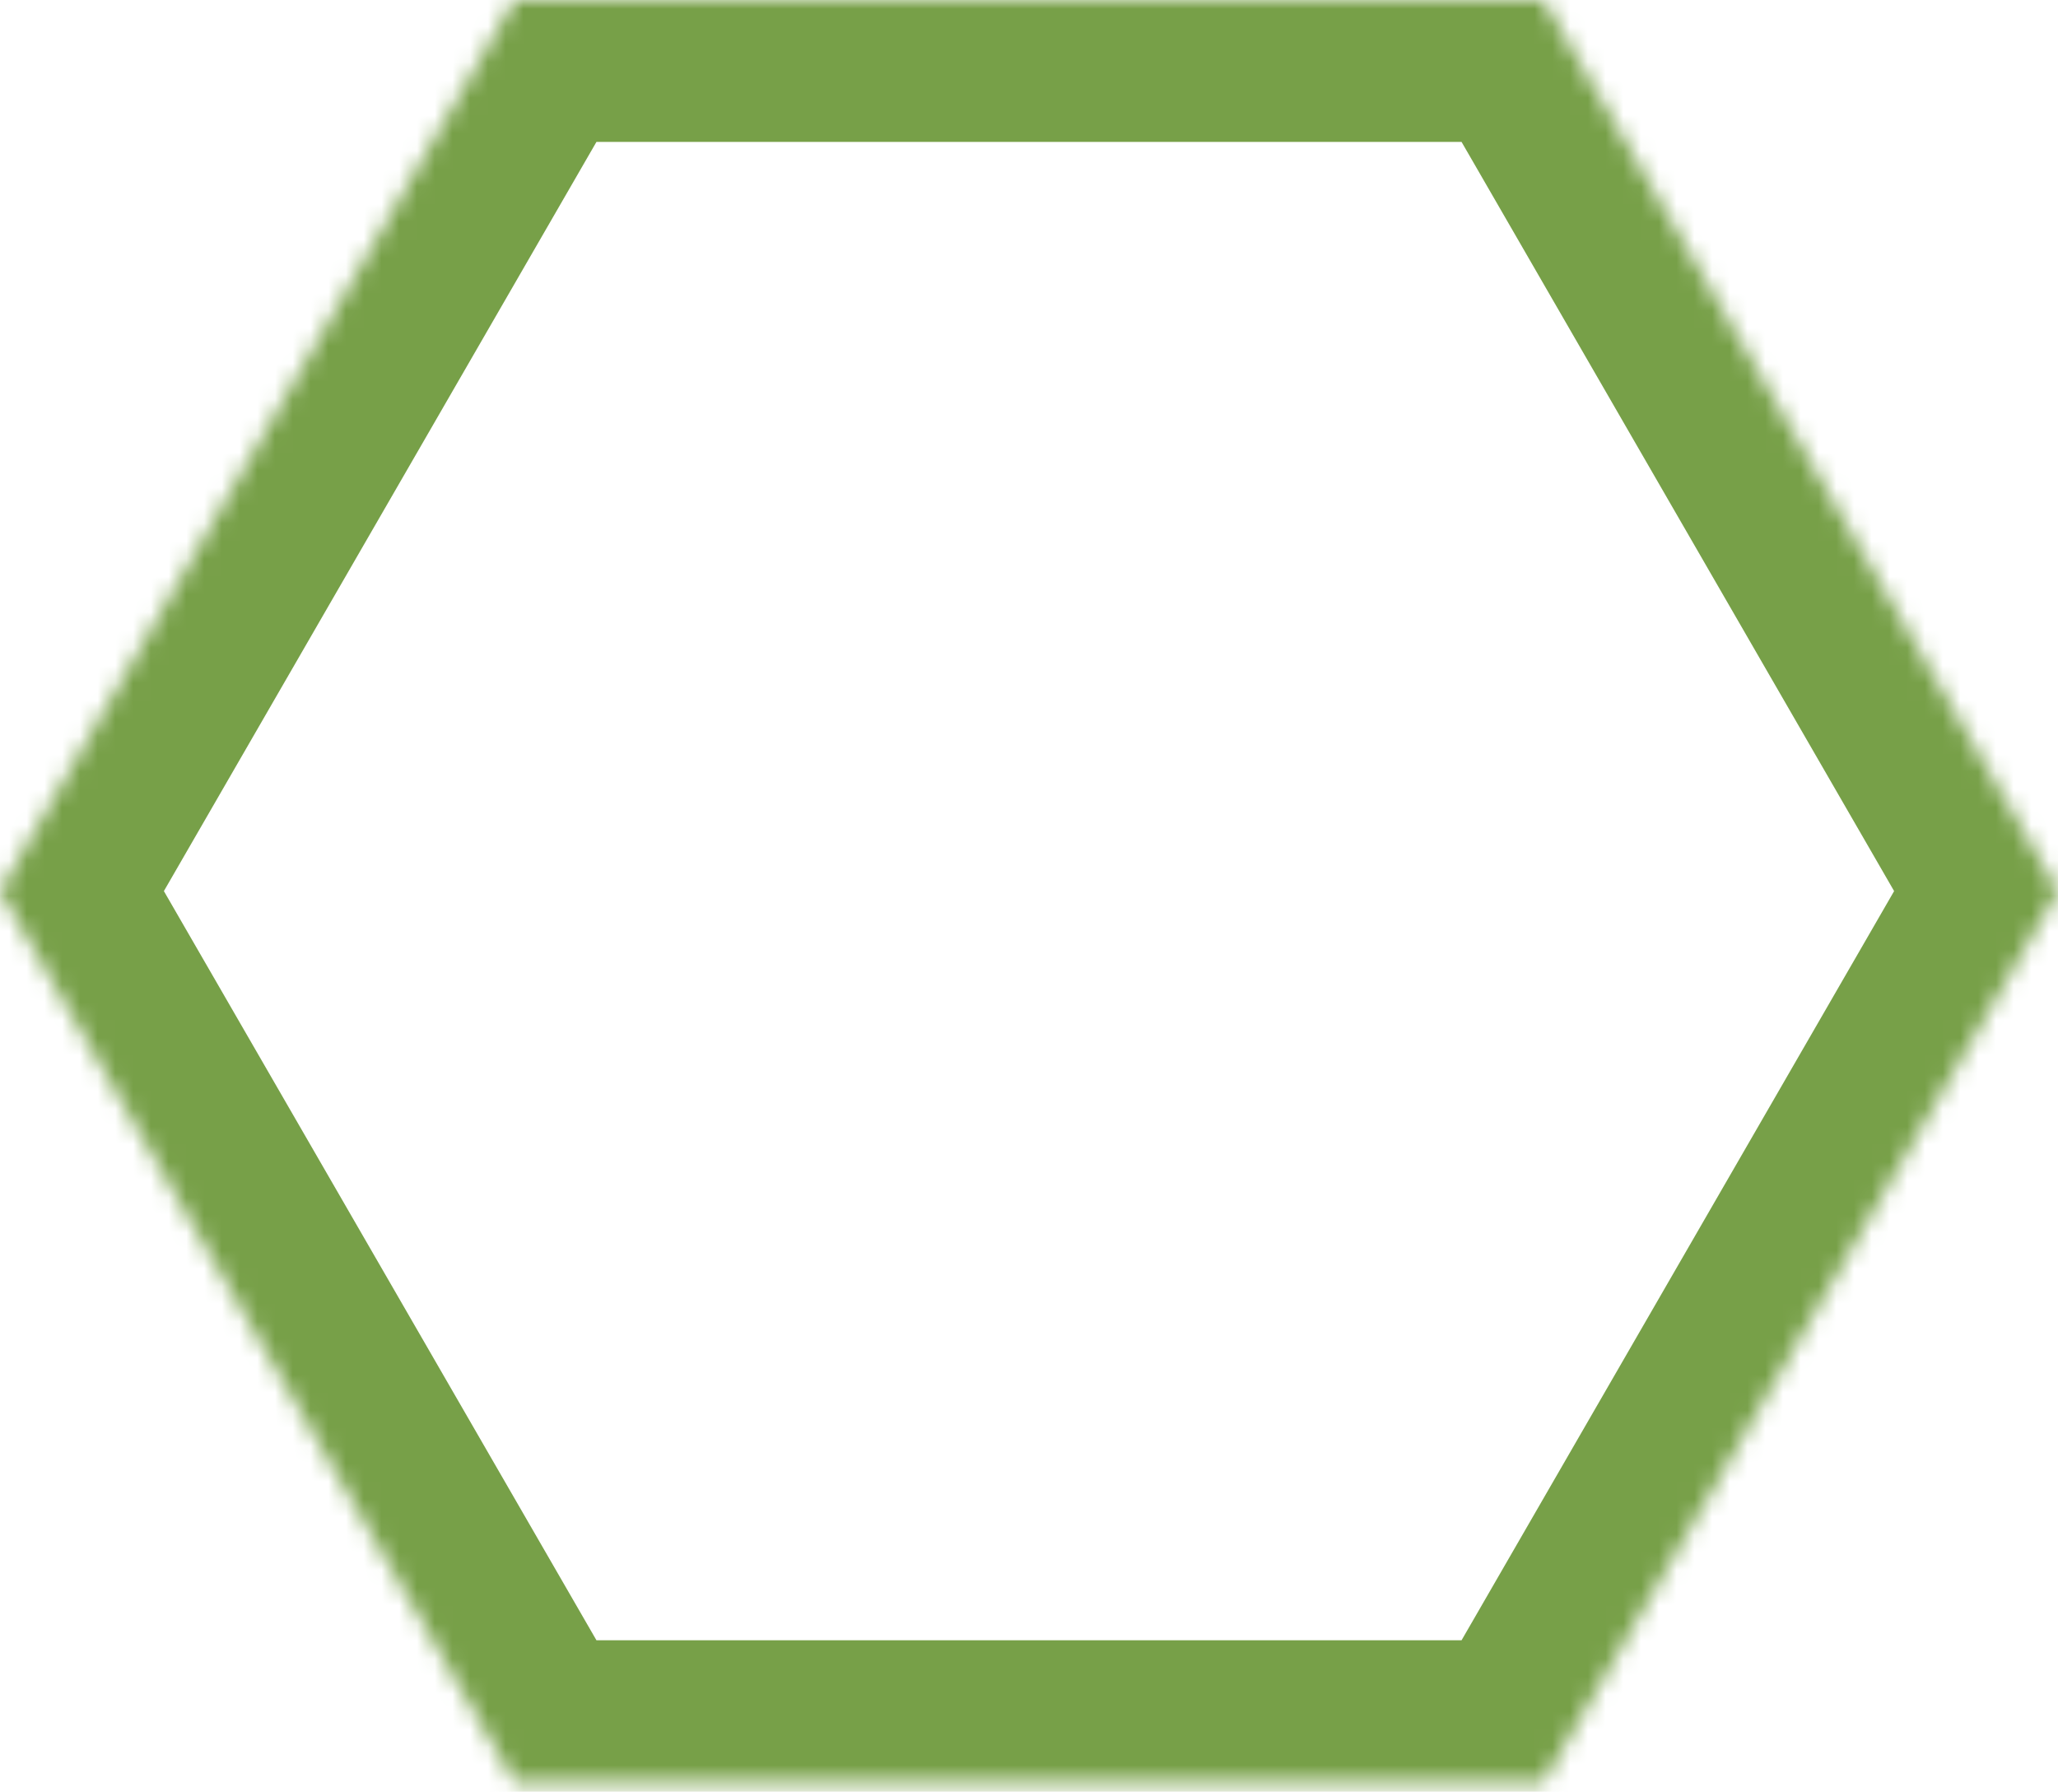 <?xml version="1.0" encoding="UTF-8"?> <svg xmlns="http://www.w3.org/2000/svg" width="116" height="101" viewBox="0 0 116 101" fill="none"> <mask id="path-1-inside-1_139_658" fill="white"> <path d="M87 2.20537e-06L29 0L0 50.23L29 100.459H87L116 50.23L87 2.20537e-06Z"></path> </mask> <path d="M87 2.20537e-06V-8H91.619L93.928 -4L87 2.20537e-06ZM29 0L22.072 -4L24.381 -8H29V0ZM0 50.23L-6.928 54.23L-9.238 50.23L-6.928 46.23L0 50.23ZM29 100.459V108.459H24.381L22.072 104.459L29 100.459ZM87 100.459L93.928 104.459L91.619 108.459H87V100.459ZM116 50.23L122.928 46.23L125.238 50.23L122.928 54.23L116 50.23ZM87 8L29 8V-8L87 -8V8ZM35.928 4L6.928 54.23L-6.928 46.23L22.072 -4L35.928 4ZM6.928 46.23L35.928 96.459L22.072 104.459L-6.928 54.23L6.928 46.23ZM29 92.459H87V108.459H29V92.459ZM80.072 96.459L109.072 46.23L122.928 54.23L93.928 104.459L80.072 96.459ZM109.072 54.23L80.072 4L93.928 -4L122.928 46.23L109.072 54.23Z" fill="#77A048" mask="url(#path-1-inside-1_139_658)"></path> </svg> 